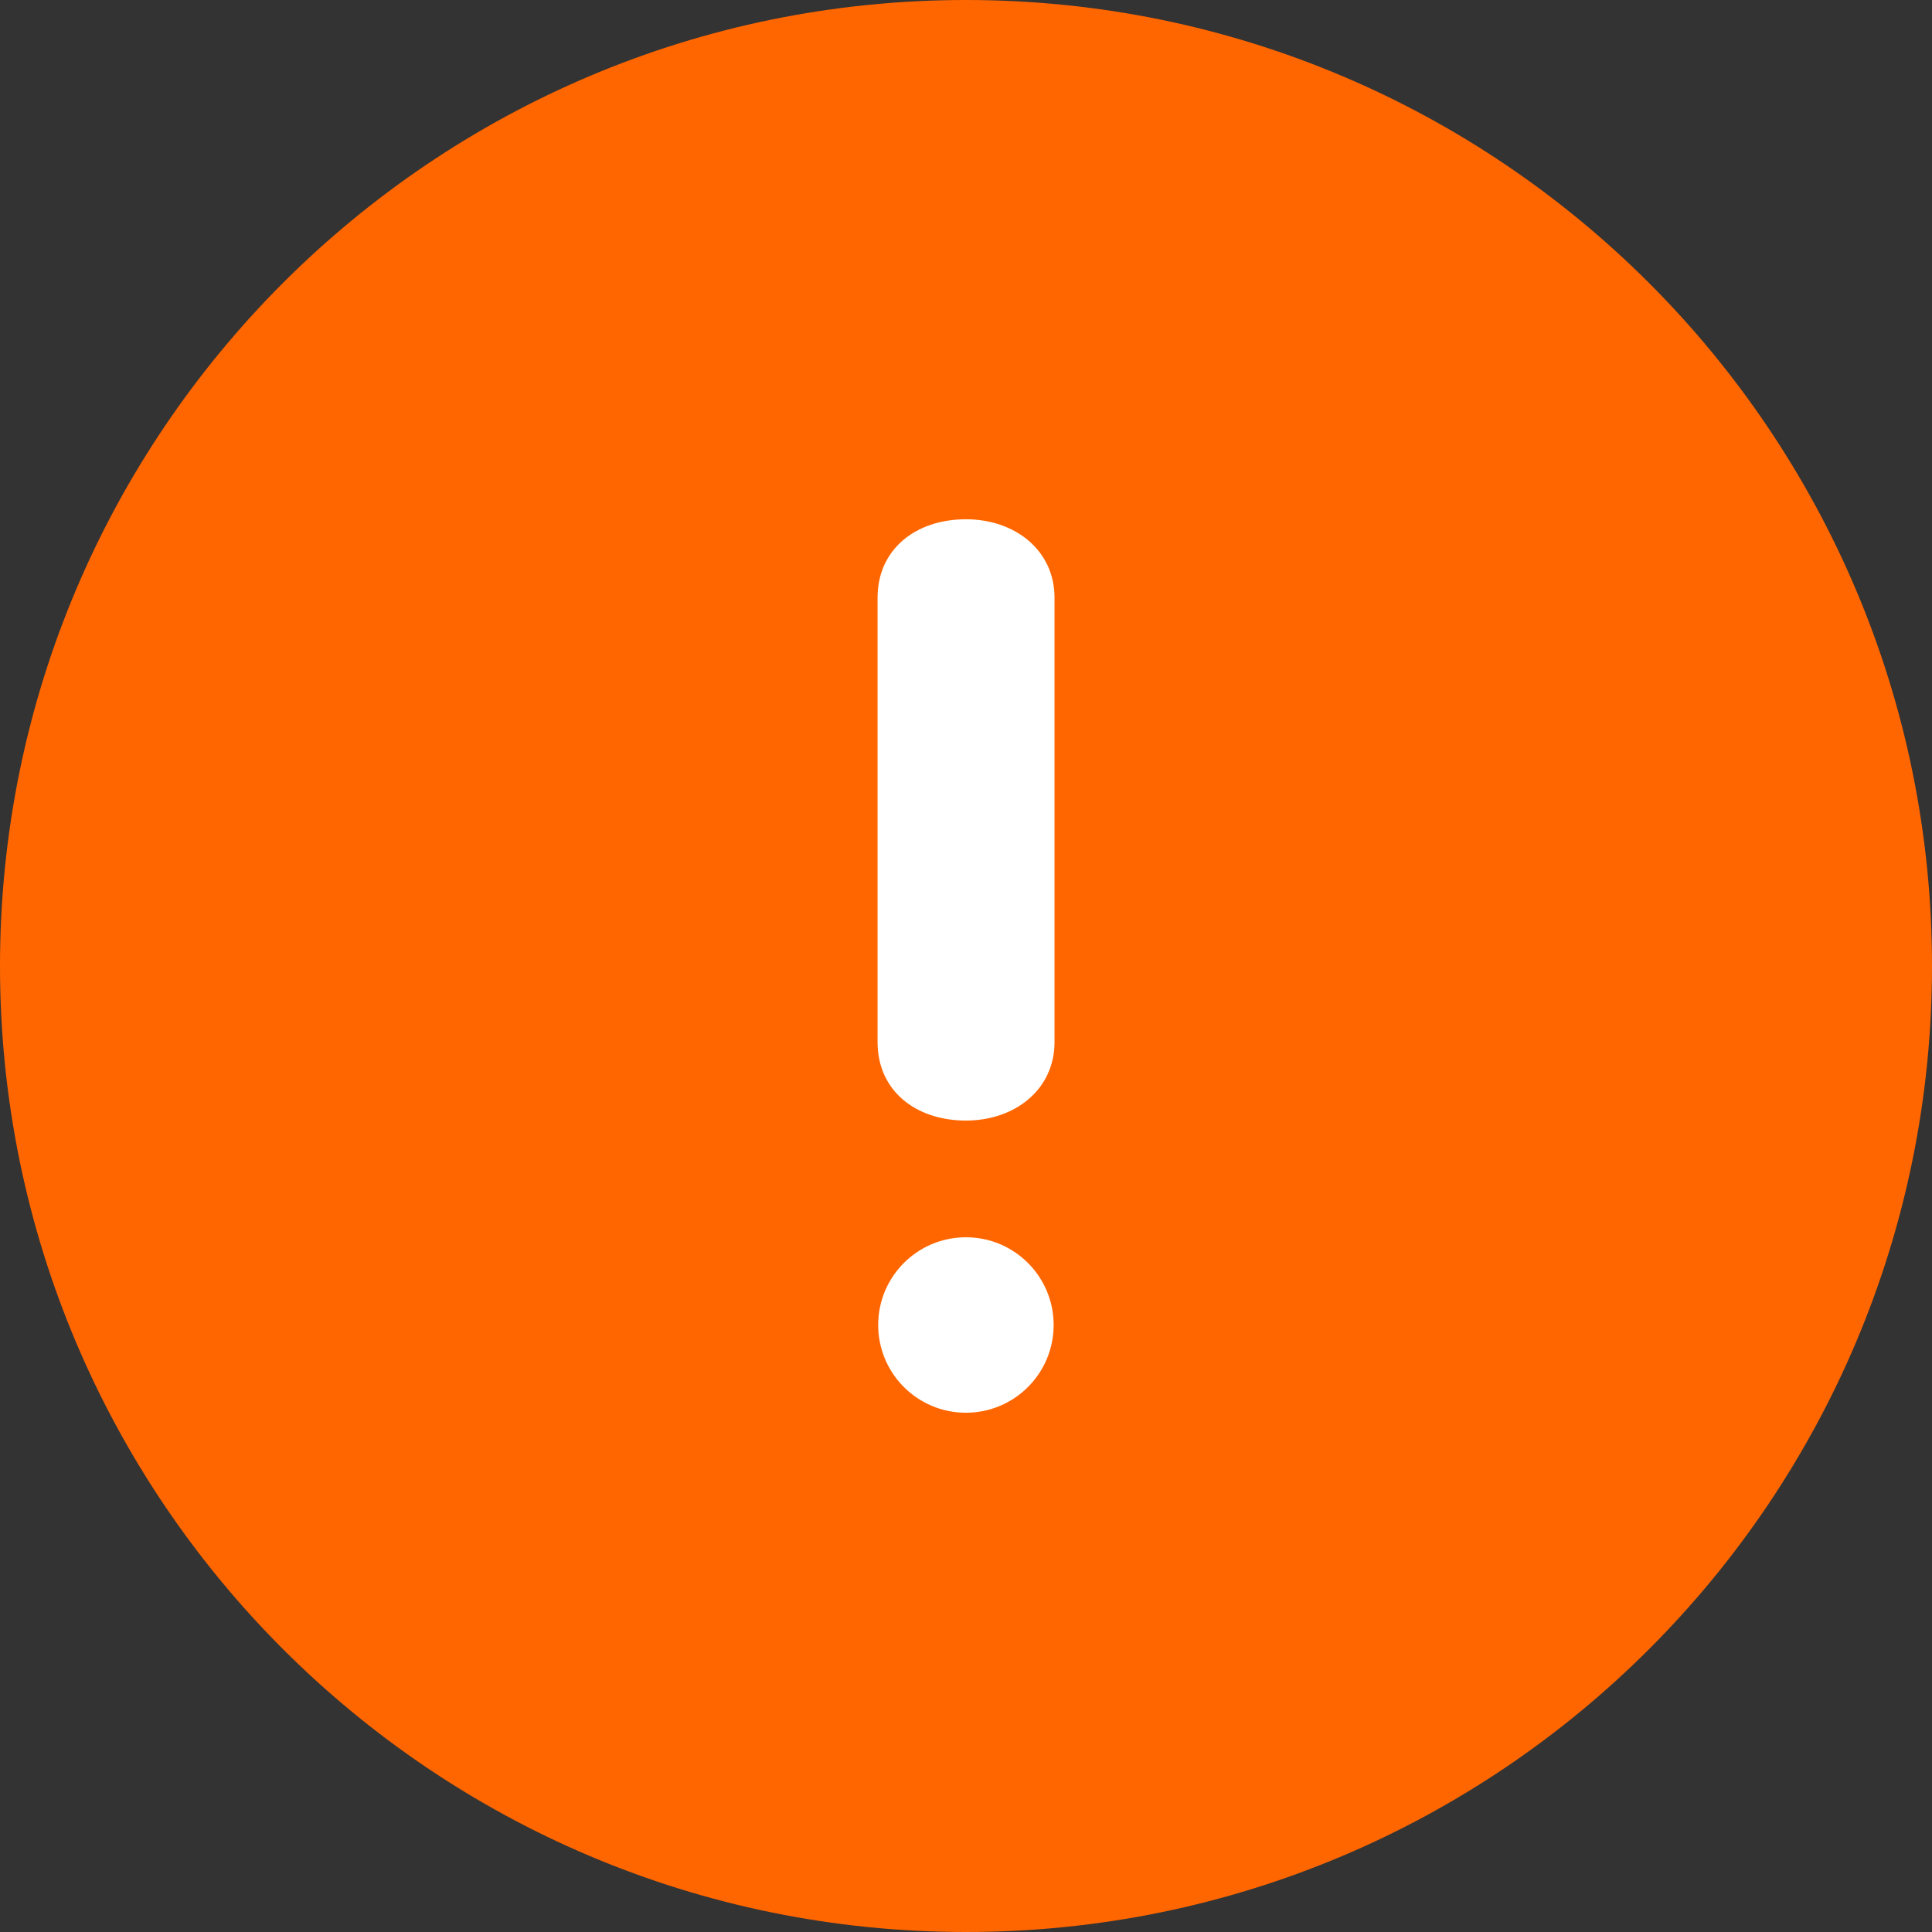 <?xml version="1.0" encoding="utf-8"?>
<!-- Generator: Adobe Illustrator 16.0.3, SVG Export Plug-In . SVG Version: 6.00 Build 0)  -->
<!DOCTYPE svg PUBLIC "-//W3C//DTD SVG 1.1//EN" "http://www.w3.org/Graphics/SVG/1.1/DTD/svg11.dtd">
<svg version="1.1" id="Layer_1" xmlns="http://www.w3.org/2000/svg" xmlns:xlink="http://www.w3.org/1999/xlink" x="0px" y="0px"
	 width="22px" height="22px" viewBox="0 0 22 22" enable-background="new 0 0 22 22" xml:space="preserve">
<rect x="0" y="0" width="22" height="22" fill="#333333" stroke="none"/>
<path fill="#FF6600" d="M11,0C4.925,0,0,4.926,0,11c0,6.076,4.925,11,11,11c6.077,0,11-4.924,11-11C22,4.926,17.074,0,11,0z"/>
<path fill="#FFFFFF" d="M10.999,5.913c-0.572,0-1.006,0.342-1.006,0.893v5.061c0,0.553,0.434,0.893,1.006,0.893
	c0.56,0,1.009-0.355,1.009-0.893V6.806C12.008,6.267,11.559,5.913,10.999,5.913z"/>
<circle fill="#FFFFFF" cx="10.999" cy="15.088" r="0.999"/>
</svg>
